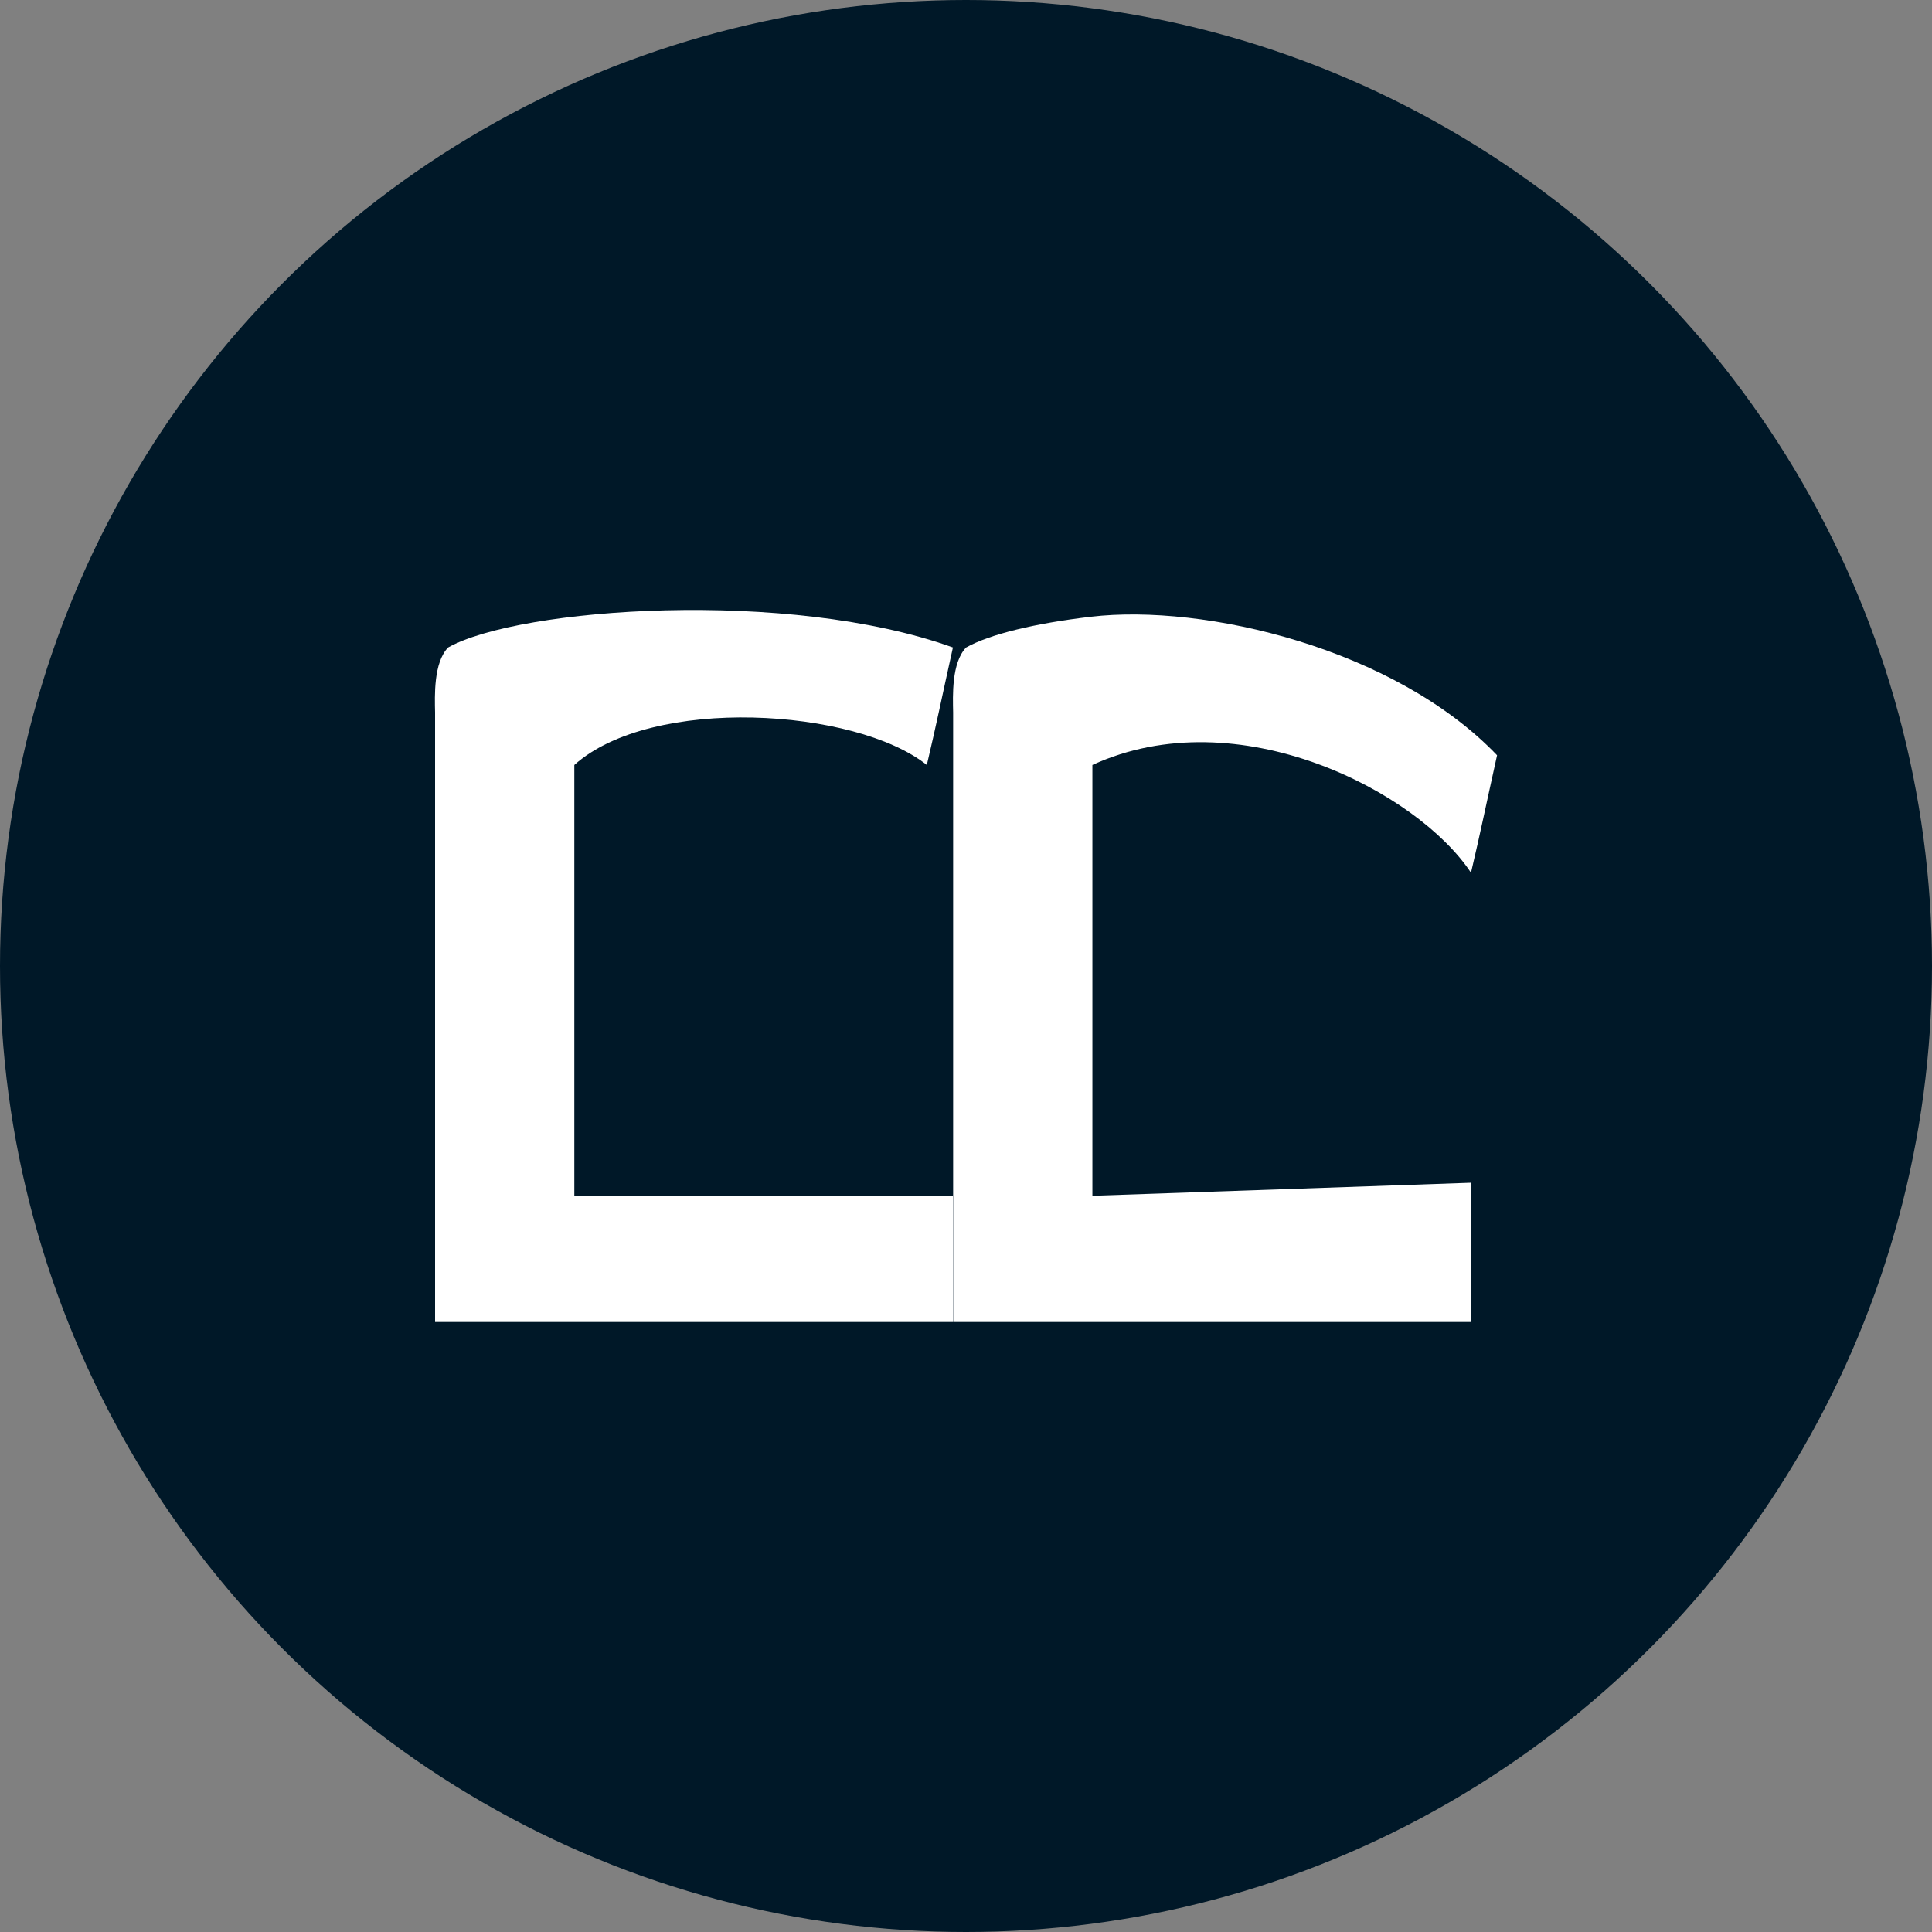 <?xml version="1.0" encoding="utf-8"?>
<!DOCTYPE svg PUBLIC "-//W3C//DTD SVG 1.0//EN" "http://www.w3.org/TR/2001/REC-SVG-20010904/DTD/svg10.dtd">
<svg version="1.0" id="Ebene_1" xmlns="http://www.w3.org/2000/svg" xmlns:xlink="http://www.w3.org/1999/xlink" x="0px" y="0px"
	 width="100px" height="100px" viewBox="0 0 100 100" enable-background="new 0 0 100 100" xml:space="preserve">
<rect x="0" y="0" width="100" height="100" fill="#808080" stroke="none"/>
<circle id="Kreisrunder-Hintergrund" fill="#001828" cx="50" cy="50" r="50">
</circle>
<g id="Kurven">
	<path fill="#FFFFFF" d="M49.323,33.513c-8.476-3.052-22.419-2.077-26.127,0c-0.763,0.787-0.693,2.524-0.676,3.362v31.551h26.803
		v-6.533H29.727V39.595c4.018-3.604,14.546-2.942,18.245,0C48.488,37.41,48.702,36.311,49.323,33.513L49.323,33.513z"/>
	<path fill="#FFFFFF" d="M77.488,39.092c-5.292-5.532-15.163-7.861-21.027-7.169c-2.889,0.339-5.229,0.905-6.453,1.59
		c-0.764,0.787-0.691,2.524-0.674,3.362v31.551h26.804v-7.208l-19.596,0.675V39.595c7.539-3.456,16.815,1.372,19.596,5.578
		C76.653,42.986,76.867,41.889,77.488,39.092L77.488,39.092z"/>
</g>
</svg>
